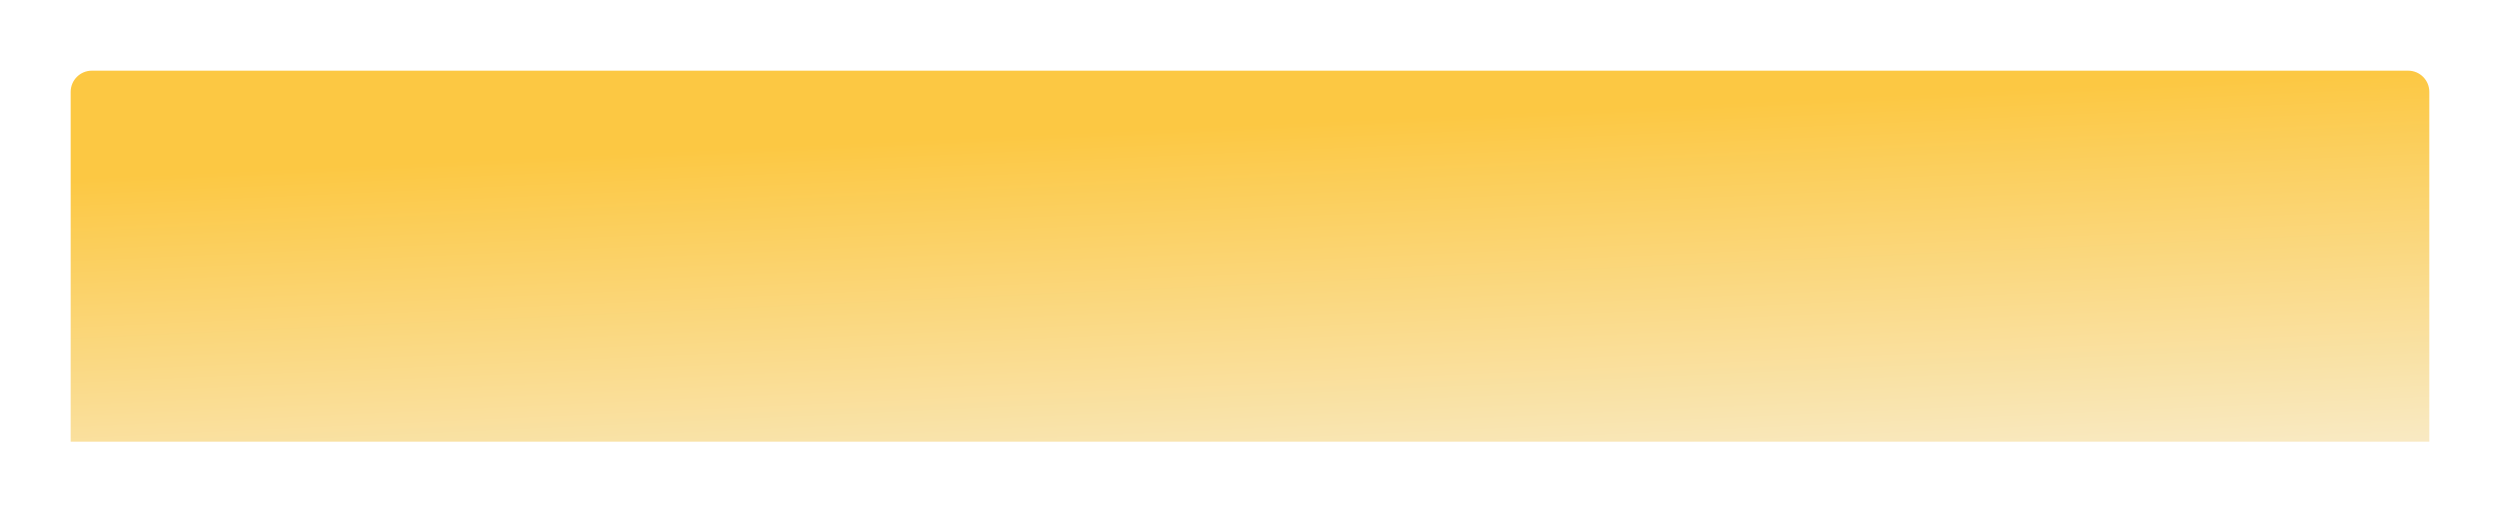 <?xml version="1.0" encoding="UTF-8"?> <svg xmlns="http://www.w3.org/2000/svg" width="1415" height="290" viewBox="0 0 1415 290" fill="none"><g filter="url(#filter0_d_34_6822)"><path d="M60 48C60 41.373 65.373 36 72 36H1383C1389.63 36 1395 41.373 1395 48V246H60V48Z" fill="url(#paint0_linear_34_6822)"></path></g><defs><filter id="filter0_d_34_6822" x="0" y="0" width="1415" height="290" filterUnits="userSpaceOnUse" color-interpolation-filters="sRGB"><feFlood flood-opacity="0" result="BackgroundImageFix"></feFlood><feColorMatrix in="SourceAlpha" type="matrix" values="0 0 0 0 0 0 0 0 0 0 0 0 0 0 0 0 0 0 127 0" result="hardAlpha"></feColorMatrix><feOffset dx="-20" dy="4"></feOffset><feGaussianBlur stdDeviation="20"></feGaussianBlur><feComposite in2="hardAlpha" operator="out"></feComposite><feColorMatrix type="matrix" values="0 0 0 0 0 0 0 0 0 0 0 0 0 0 0 0 0 0 0.25 0"></feColorMatrix><feBlend mode="normal" in2="BackgroundImageFix" result="effect1_dropShadow_34_6822"></feBlend><feBlend mode="normal" in="SourceGraphic" in2="effect1_dropShadow_34_6822" result="shape"></feBlend></filter><linearGradient id="paint0_linear_34_6822" x1="1395" y1="36" x2="1408.73" y2="335.648" gradientUnits="userSpaceOnUse"><stop stop-color="#FCC843"></stop><stop offset="1" stop-color="#F7F8FA"></stop></linearGradient></defs></svg> 